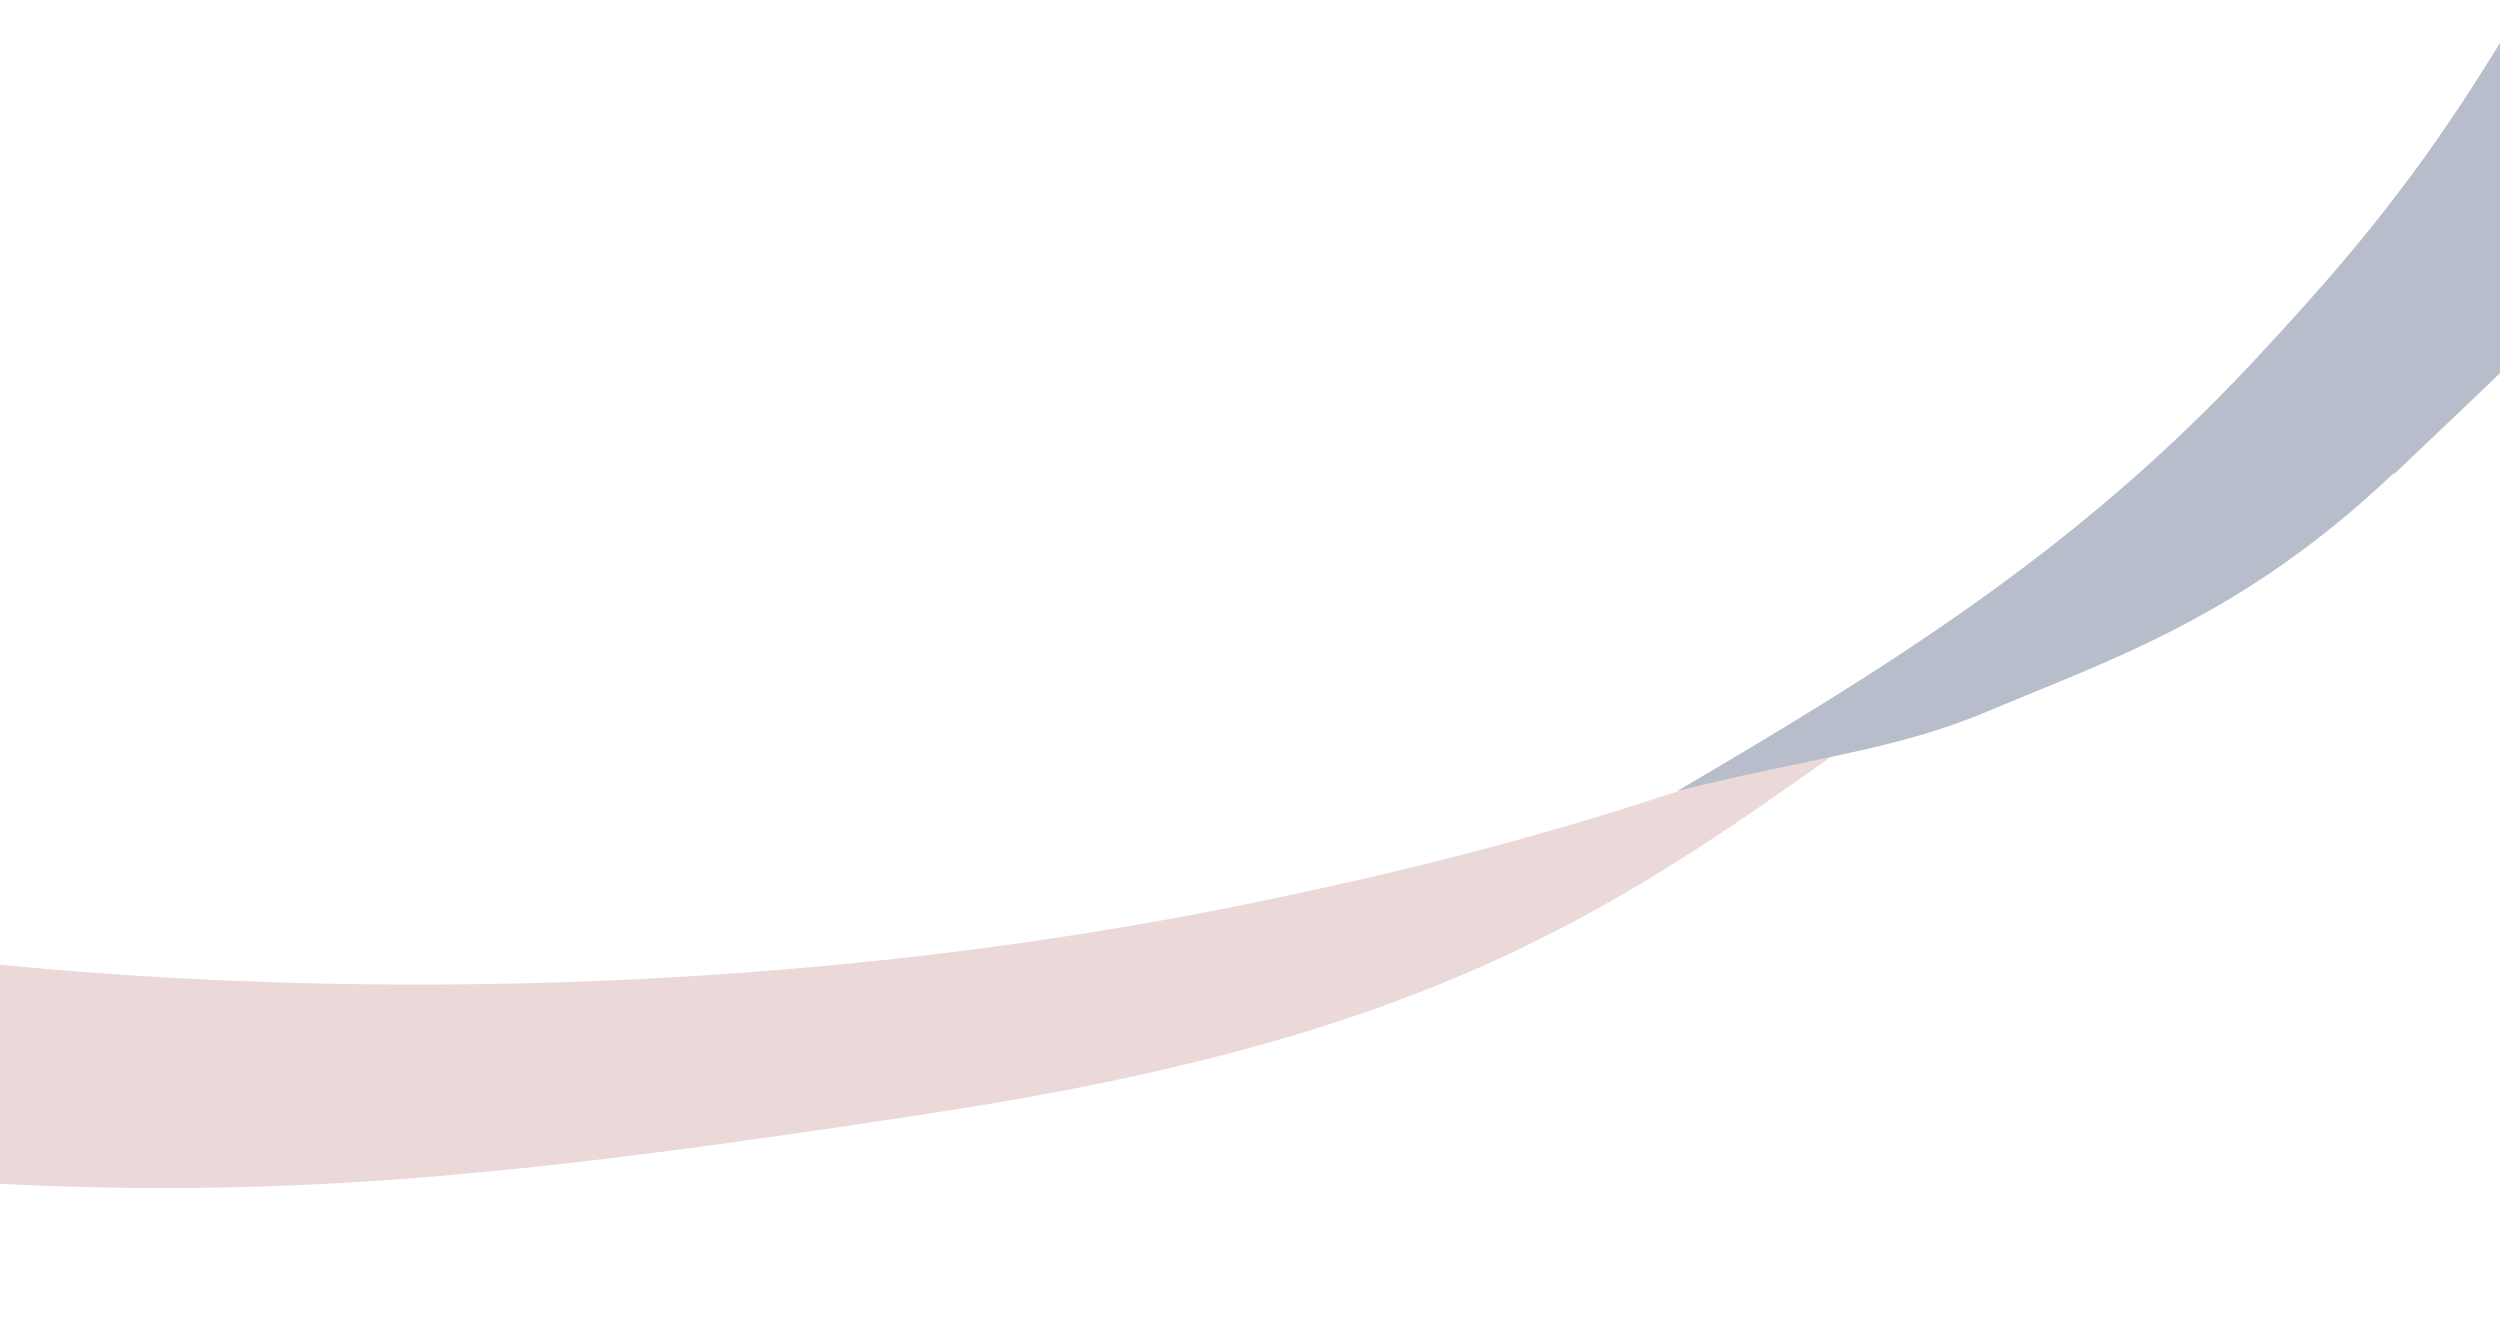 <svg xmlns="http://www.w3.org/2000/svg" xmlns:xlink="http://www.w3.org/1999/xlink" width="576" height="307" viewBox="0 0 576 307">
  <defs>
    <clipPath id="clip-path">
      <rect id="長方形_99" data-name="長方形 99" width="576" height="307" transform="translate(760 1014.885)" fill="#fff" stroke="#707070" stroke-width="1"/>
    </clipPath>
  </defs>
  <g id="マスクグループ_18" data-name="マスクグループ 18" transform="translate(-760 -1014.885)" clip-path="url(#clip-path)">
    <g id="detail_ribbon03-01" transform="translate(560.992 971.116)">
      <path id="パス_86" data-name="パス 86" d="M496.6,82.1a402.915,402.915,0,0,0-40.32,10.368c-31.248,10.224-60.912,17.712-93.744,24.48C161.8,158.564-55.784,125.156-109.352,82.1L-126.2,150.932c15.84,2.592,99.216,23.04,165.024,28.656,88.128,7.488,145.152,1.872,249.552-14.112C398.1,148.628,441.016,121.988,496.6,82.1Z" transform="translate(126.2 134.62)" fill="#ebd8d8"/>
      <path id="パス_87" data-name="パス 87" d="M445.324,84.528c-34.7,32.832-64.656,42.624-93.744,54.864-21.6,9.072-42.192,10.8-71.28,18.288,48.816-28.656,91.872-55.3,132.336-98.5C445.18,24.336,464.188.144,499.9-68.4l39.456,54.432c-29.952,37.584-49.536,56.592-93.744,98.5Z" transform="translate(305.06 68.4)" fill="#b7bdcb"/>
    </g>
  </g>
</svg>
